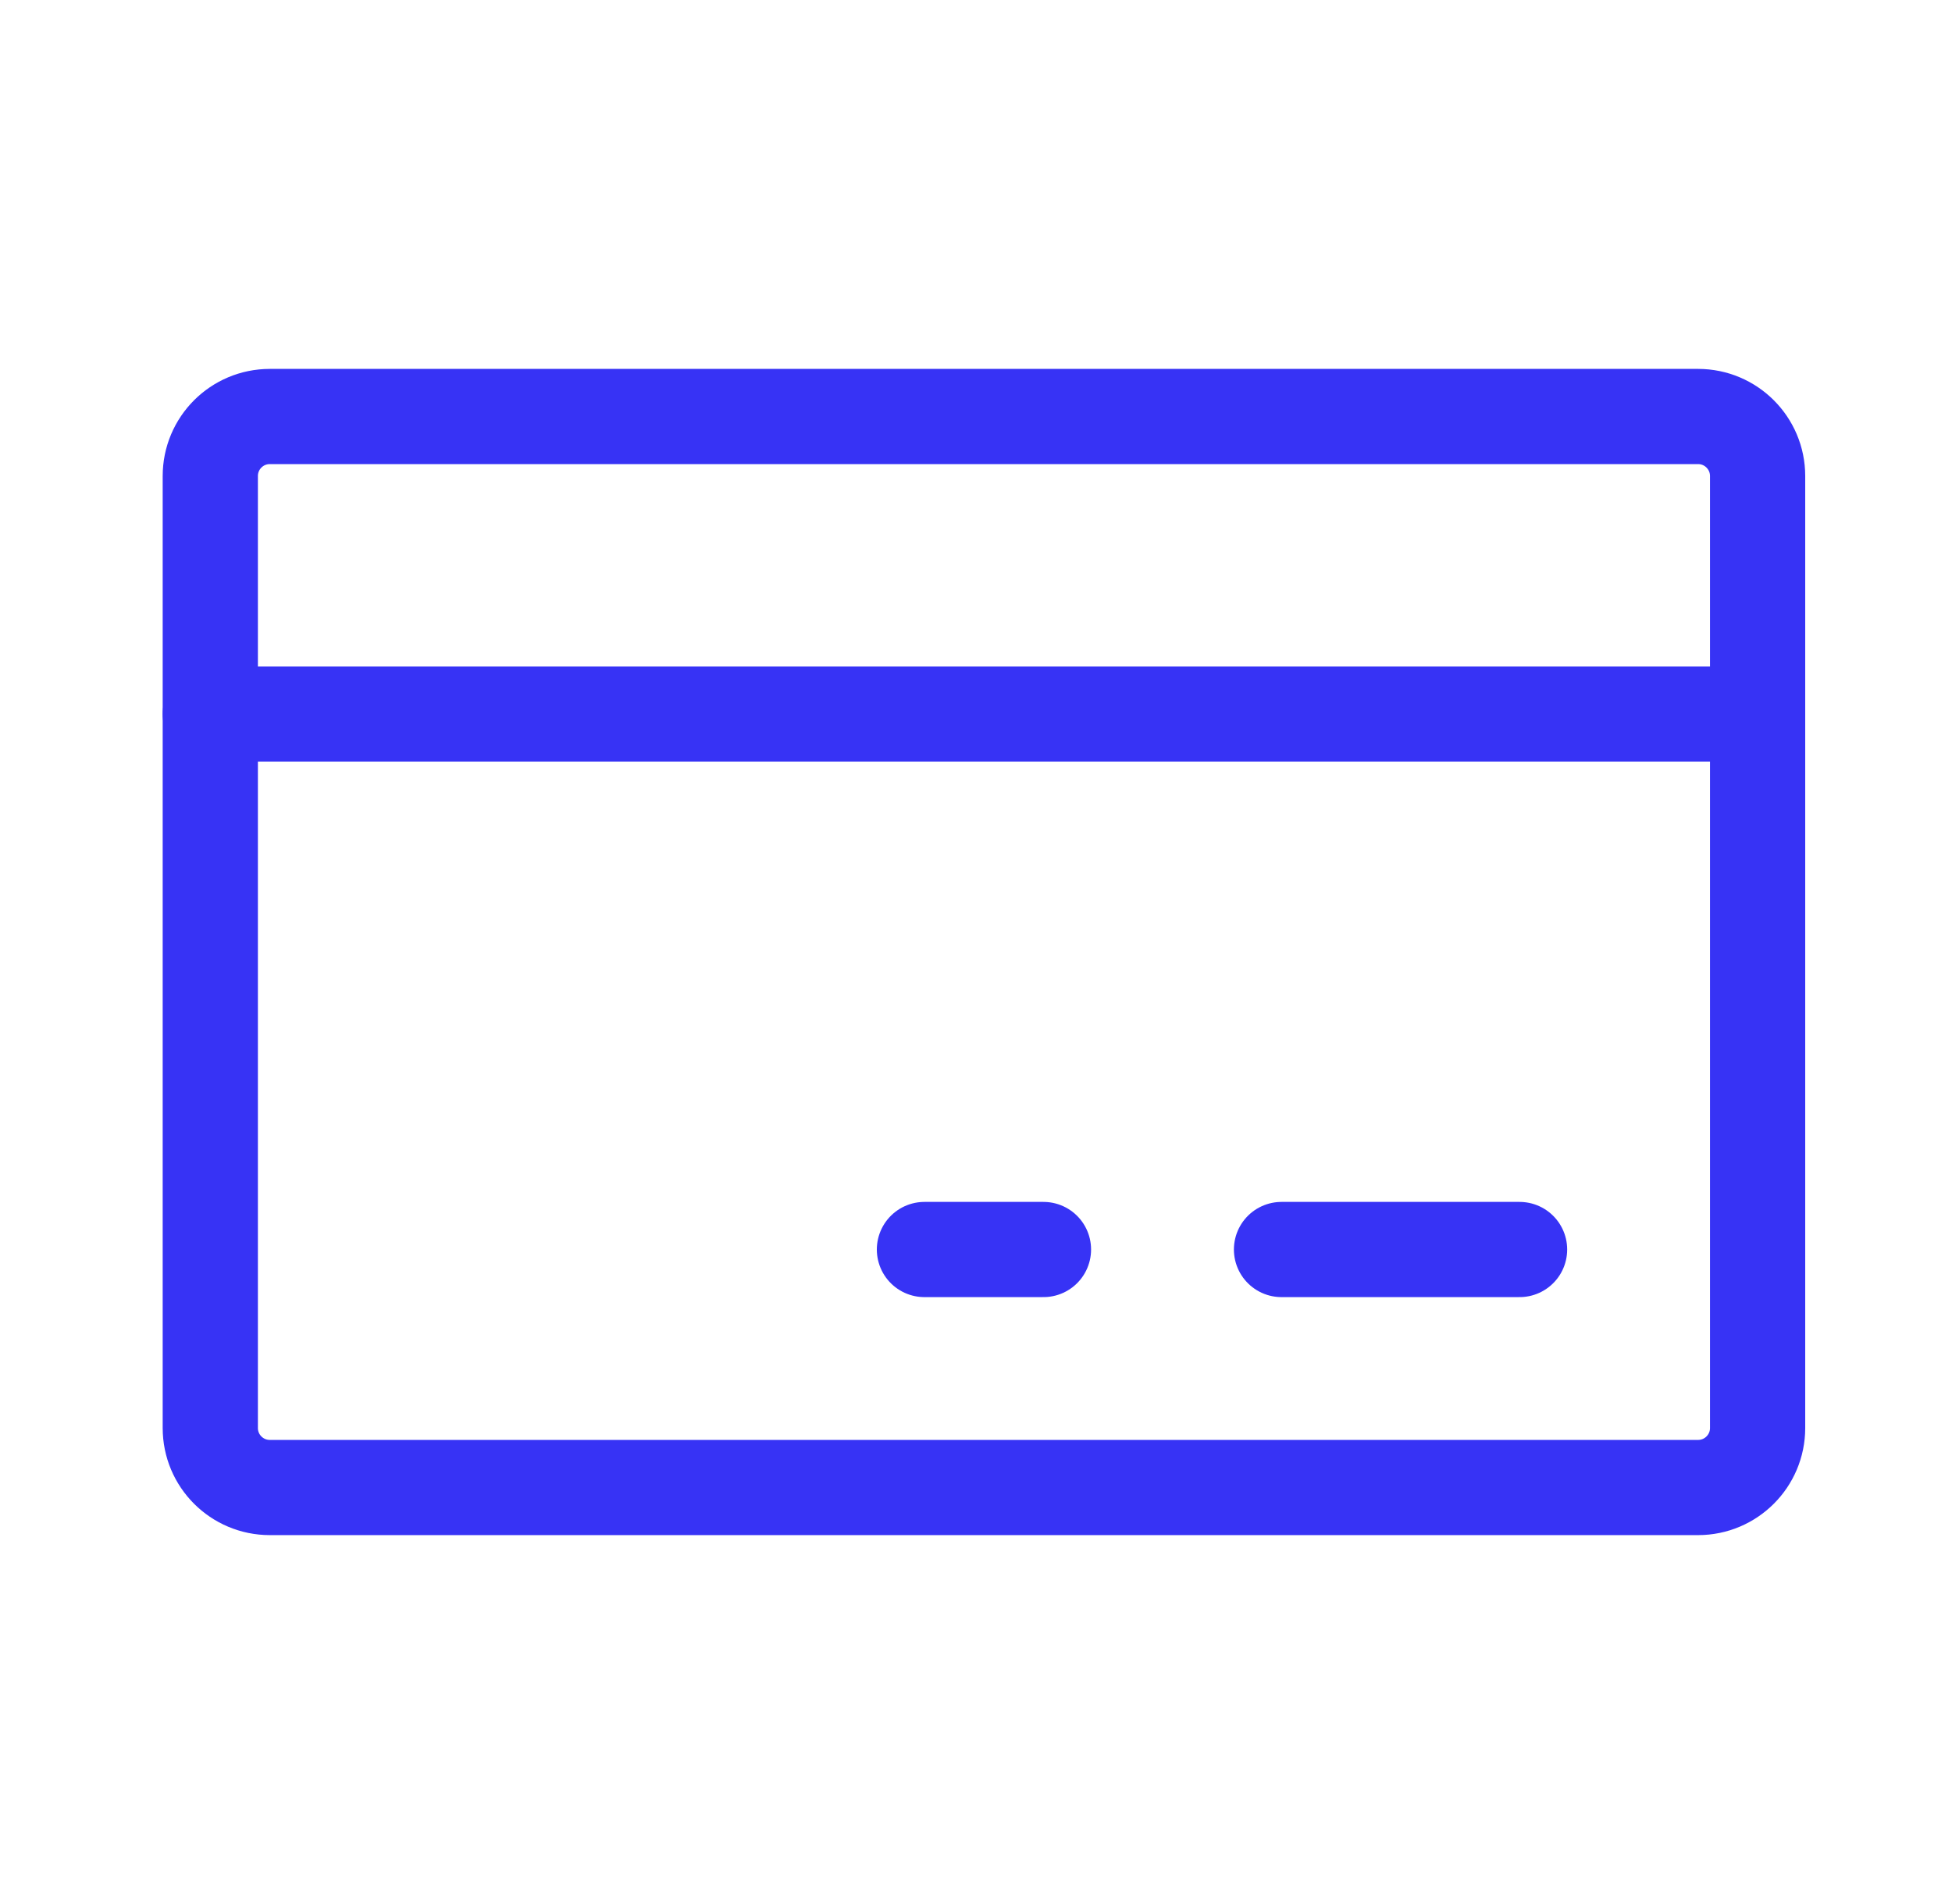 <?xml version="1.0"?>
<svg xmlns="http://www.w3.org/2000/svg" width="41" height="40" viewBox="0 0 41 40" fill="none">
<g clip-path="url(#clip0_6001_5006)">
<path d="M35.667 8.75H5.667C4.976 8.75 4.417 9.31 4.417 10V30C4.417 30.69 4.976 31.25 5.667 31.25H35.667C36.357 31.25 36.917 30.69 36.917 30V10C36.917 9.31 36.357 8.75 35.667 8.75Z" stroke="#3733F5" stroke-width="2" stroke-linecap="round" stroke-linejoin="round"/>
<path d="M26.917 26.25H31.917" stroke="#3733F5" stroke-width="2" stroke-linecap="round" stroke-linejoin="round"/>
<path d="M19.417 26.25H21.917" stroke="#3733F5" stroke-width="2" stroke-linecap="round" stroke-linejoin="round"/>
<path d="M4.417 15H36.917" stroke="#3733F5" stroke-width="2" stroke-linecap="round" stroke-linejoin="round"/>
</g>
<defs>
<clipPath id="clip0_6001_5006">
<rect width="40" height="40" fill="white" transform="translate(0.667)"/>
</clipPath>
</defs>
</svg>
